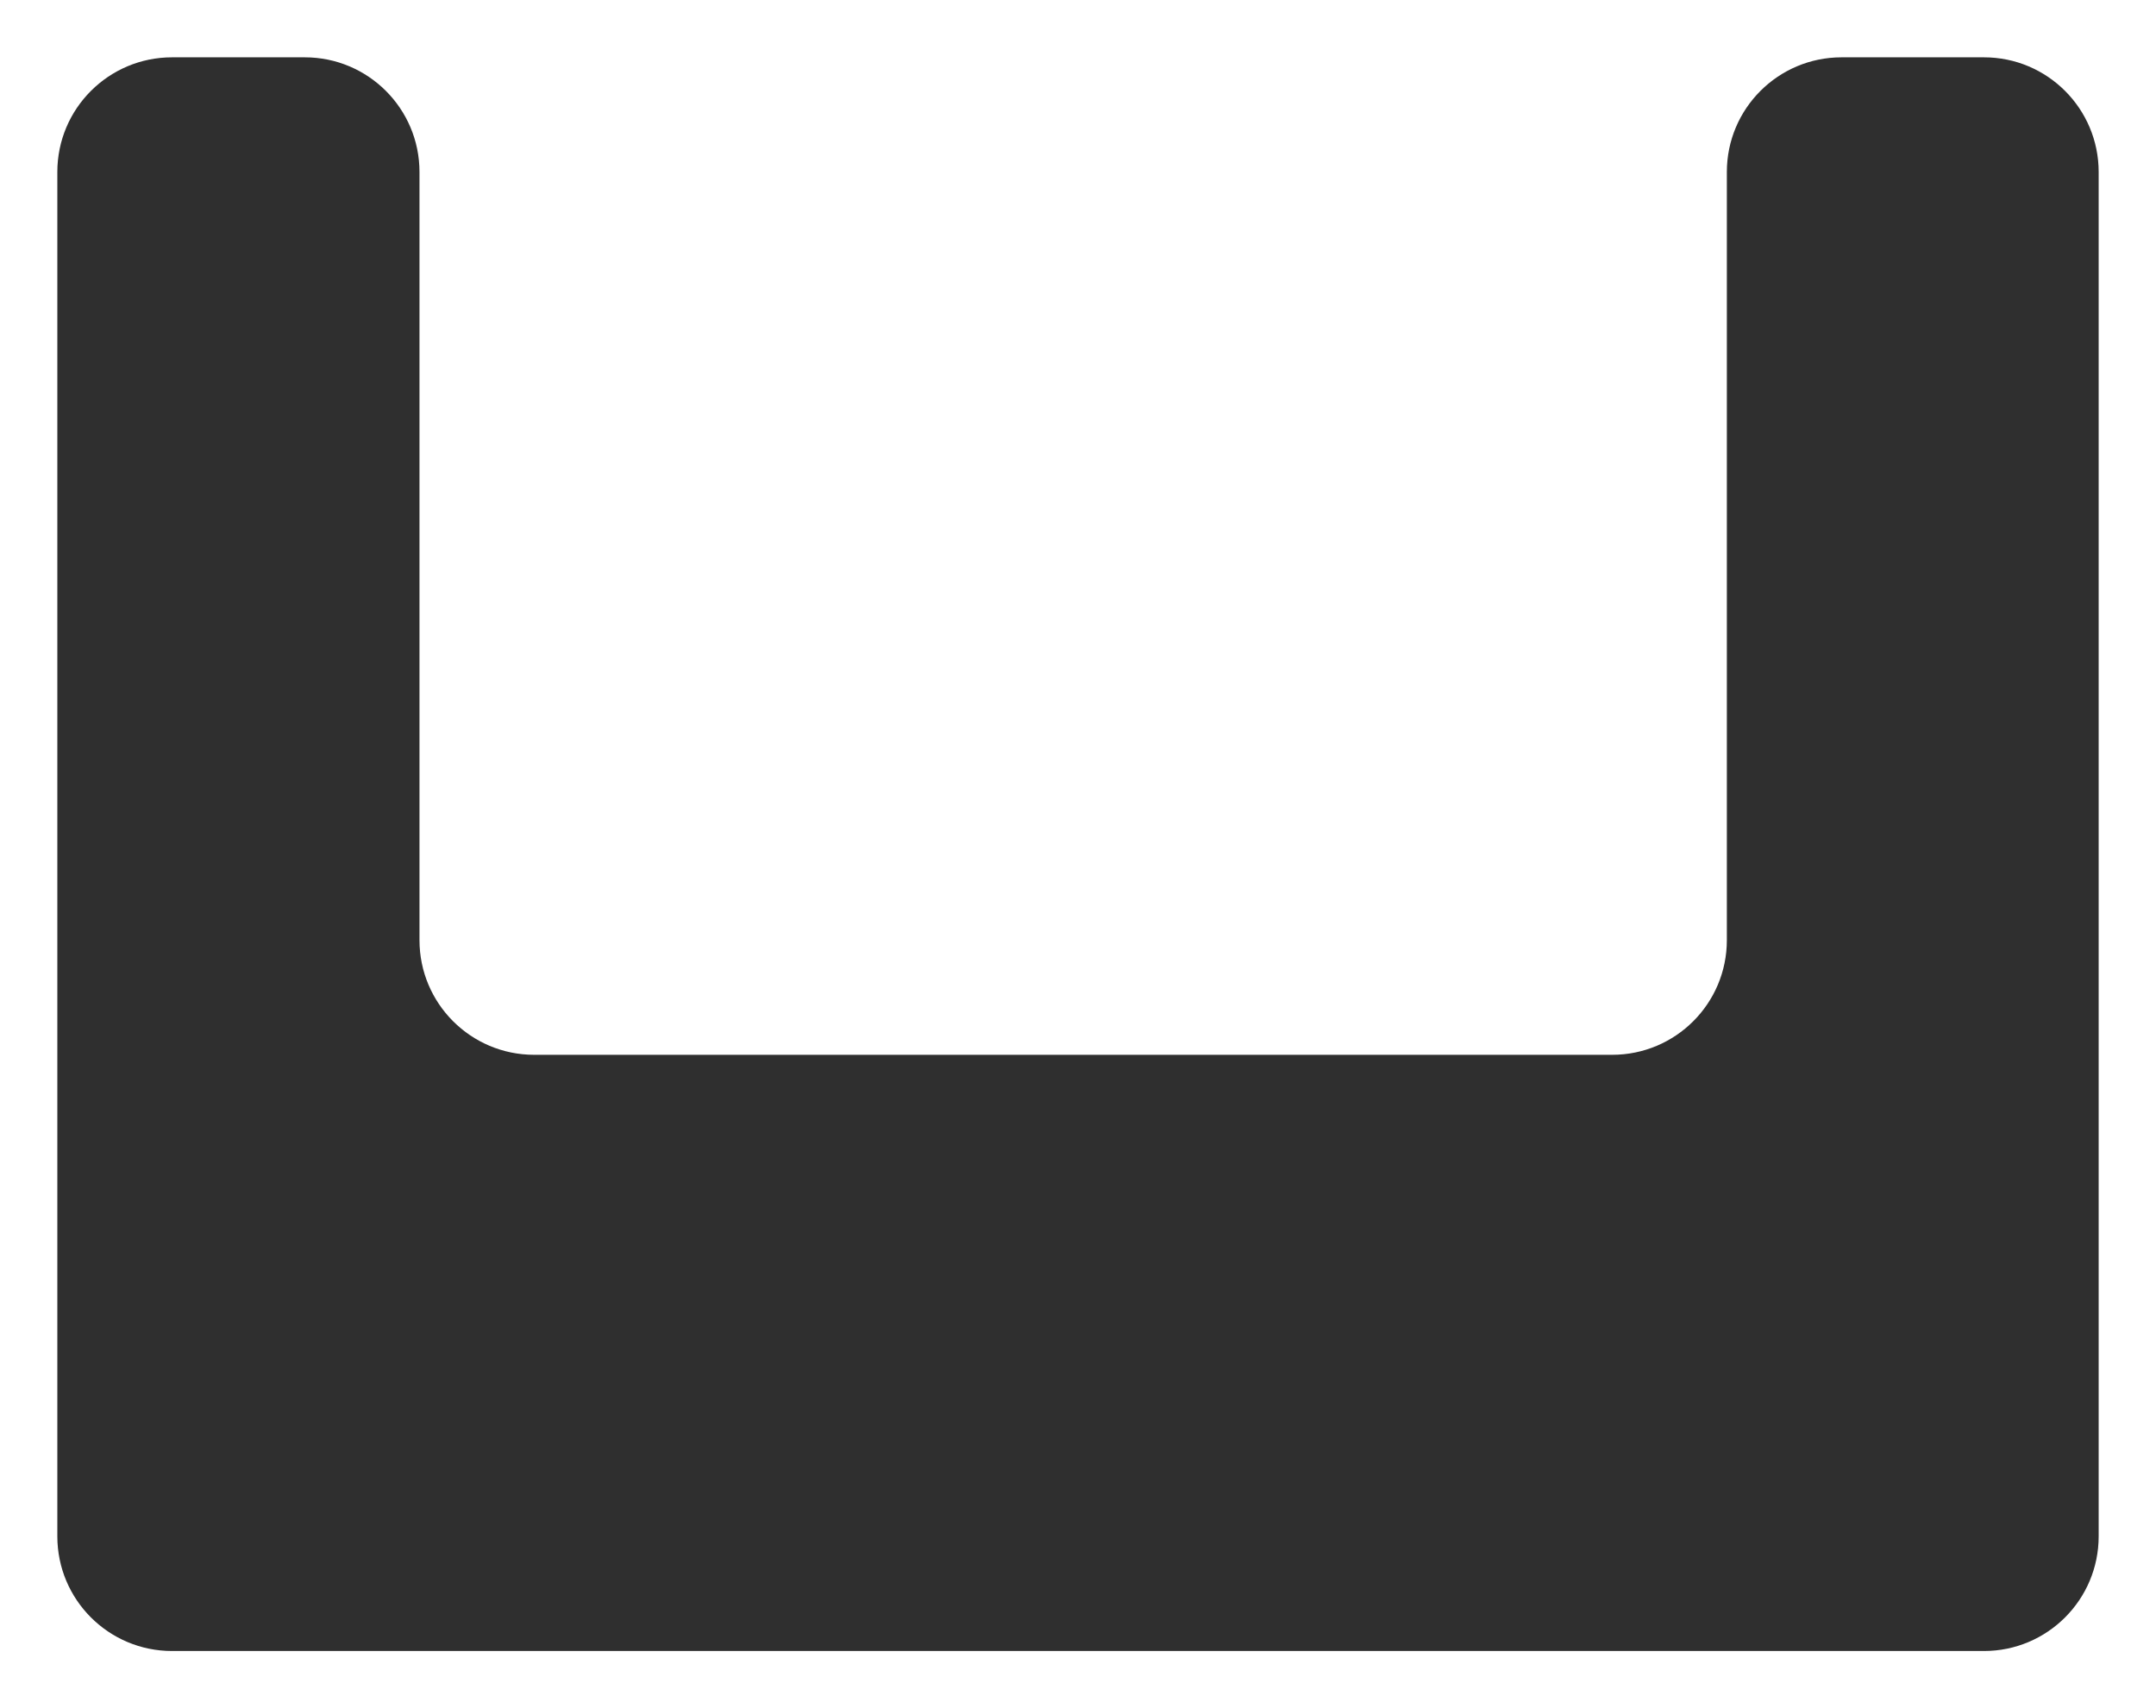 <?xml version="1.0" encoding="UTF-8"?> <svg xmlns="http://www.w3.org/2000/svg" width="376" height="298" viewBox="0 0 376 298" fill="none"><g filter="url(#filter0_d_206_208)"><path d="M10 268C10 279.046 18.954 288 30 288L346 288C357.046 288 366 279.046 366 268L366 30C366 18.954 357.046 10 346 10L321.158 10C310.113 10 301.158 18.954 301.158 30L301.158 164C301.158 175.046 292.204 184 281.158 184L93.158 184C82.112 184 73.158 175.046 73.158 164L73.158 30C73.158 18.954 64.204 10 53.158 10L30 10C18.954 10 10 18.954 10 30L10 268Z" fill="#2F2F2F"></path></g><defs><filter id="filter0_d_206_208" x="0.7" y="0.7" width="374.6" height="296.6" filterUnits="userSpaceOnUse" color-interpolation-filters="sRGB"><feFlood flood-opacity="0" result="BackgroundImageFix"></feFlood><feColorMatrix in="SourceAlpha" type="matrix" values="0 0 0 0 0 0 0 0 0 0 0 0 0 0 0 0 0 0 127 0" result="hardAlpha"></feColorMatrix><feOffset></feOffset><feGaussianBlur stdDeviation="4.65"></feGaussianBlur><feComposite in2="hardAlpha" operator="out"></feComposite><feColorMatrix type="matrix" values="0 0 0 0 0 0 0 0 0 0 0 0 0 0 0 0 0 0 0.25 0"></feColorMatrix><feBlend mode="normal" in2="BackgroundImageFix" result="effect1_dropShadow_206_208"></feBlend><feBlend mode="normal" in="SourceGraphic" in2="effect1_dropShadow_206_208" result="shape"></feBlend></filter></defs></svg> 
